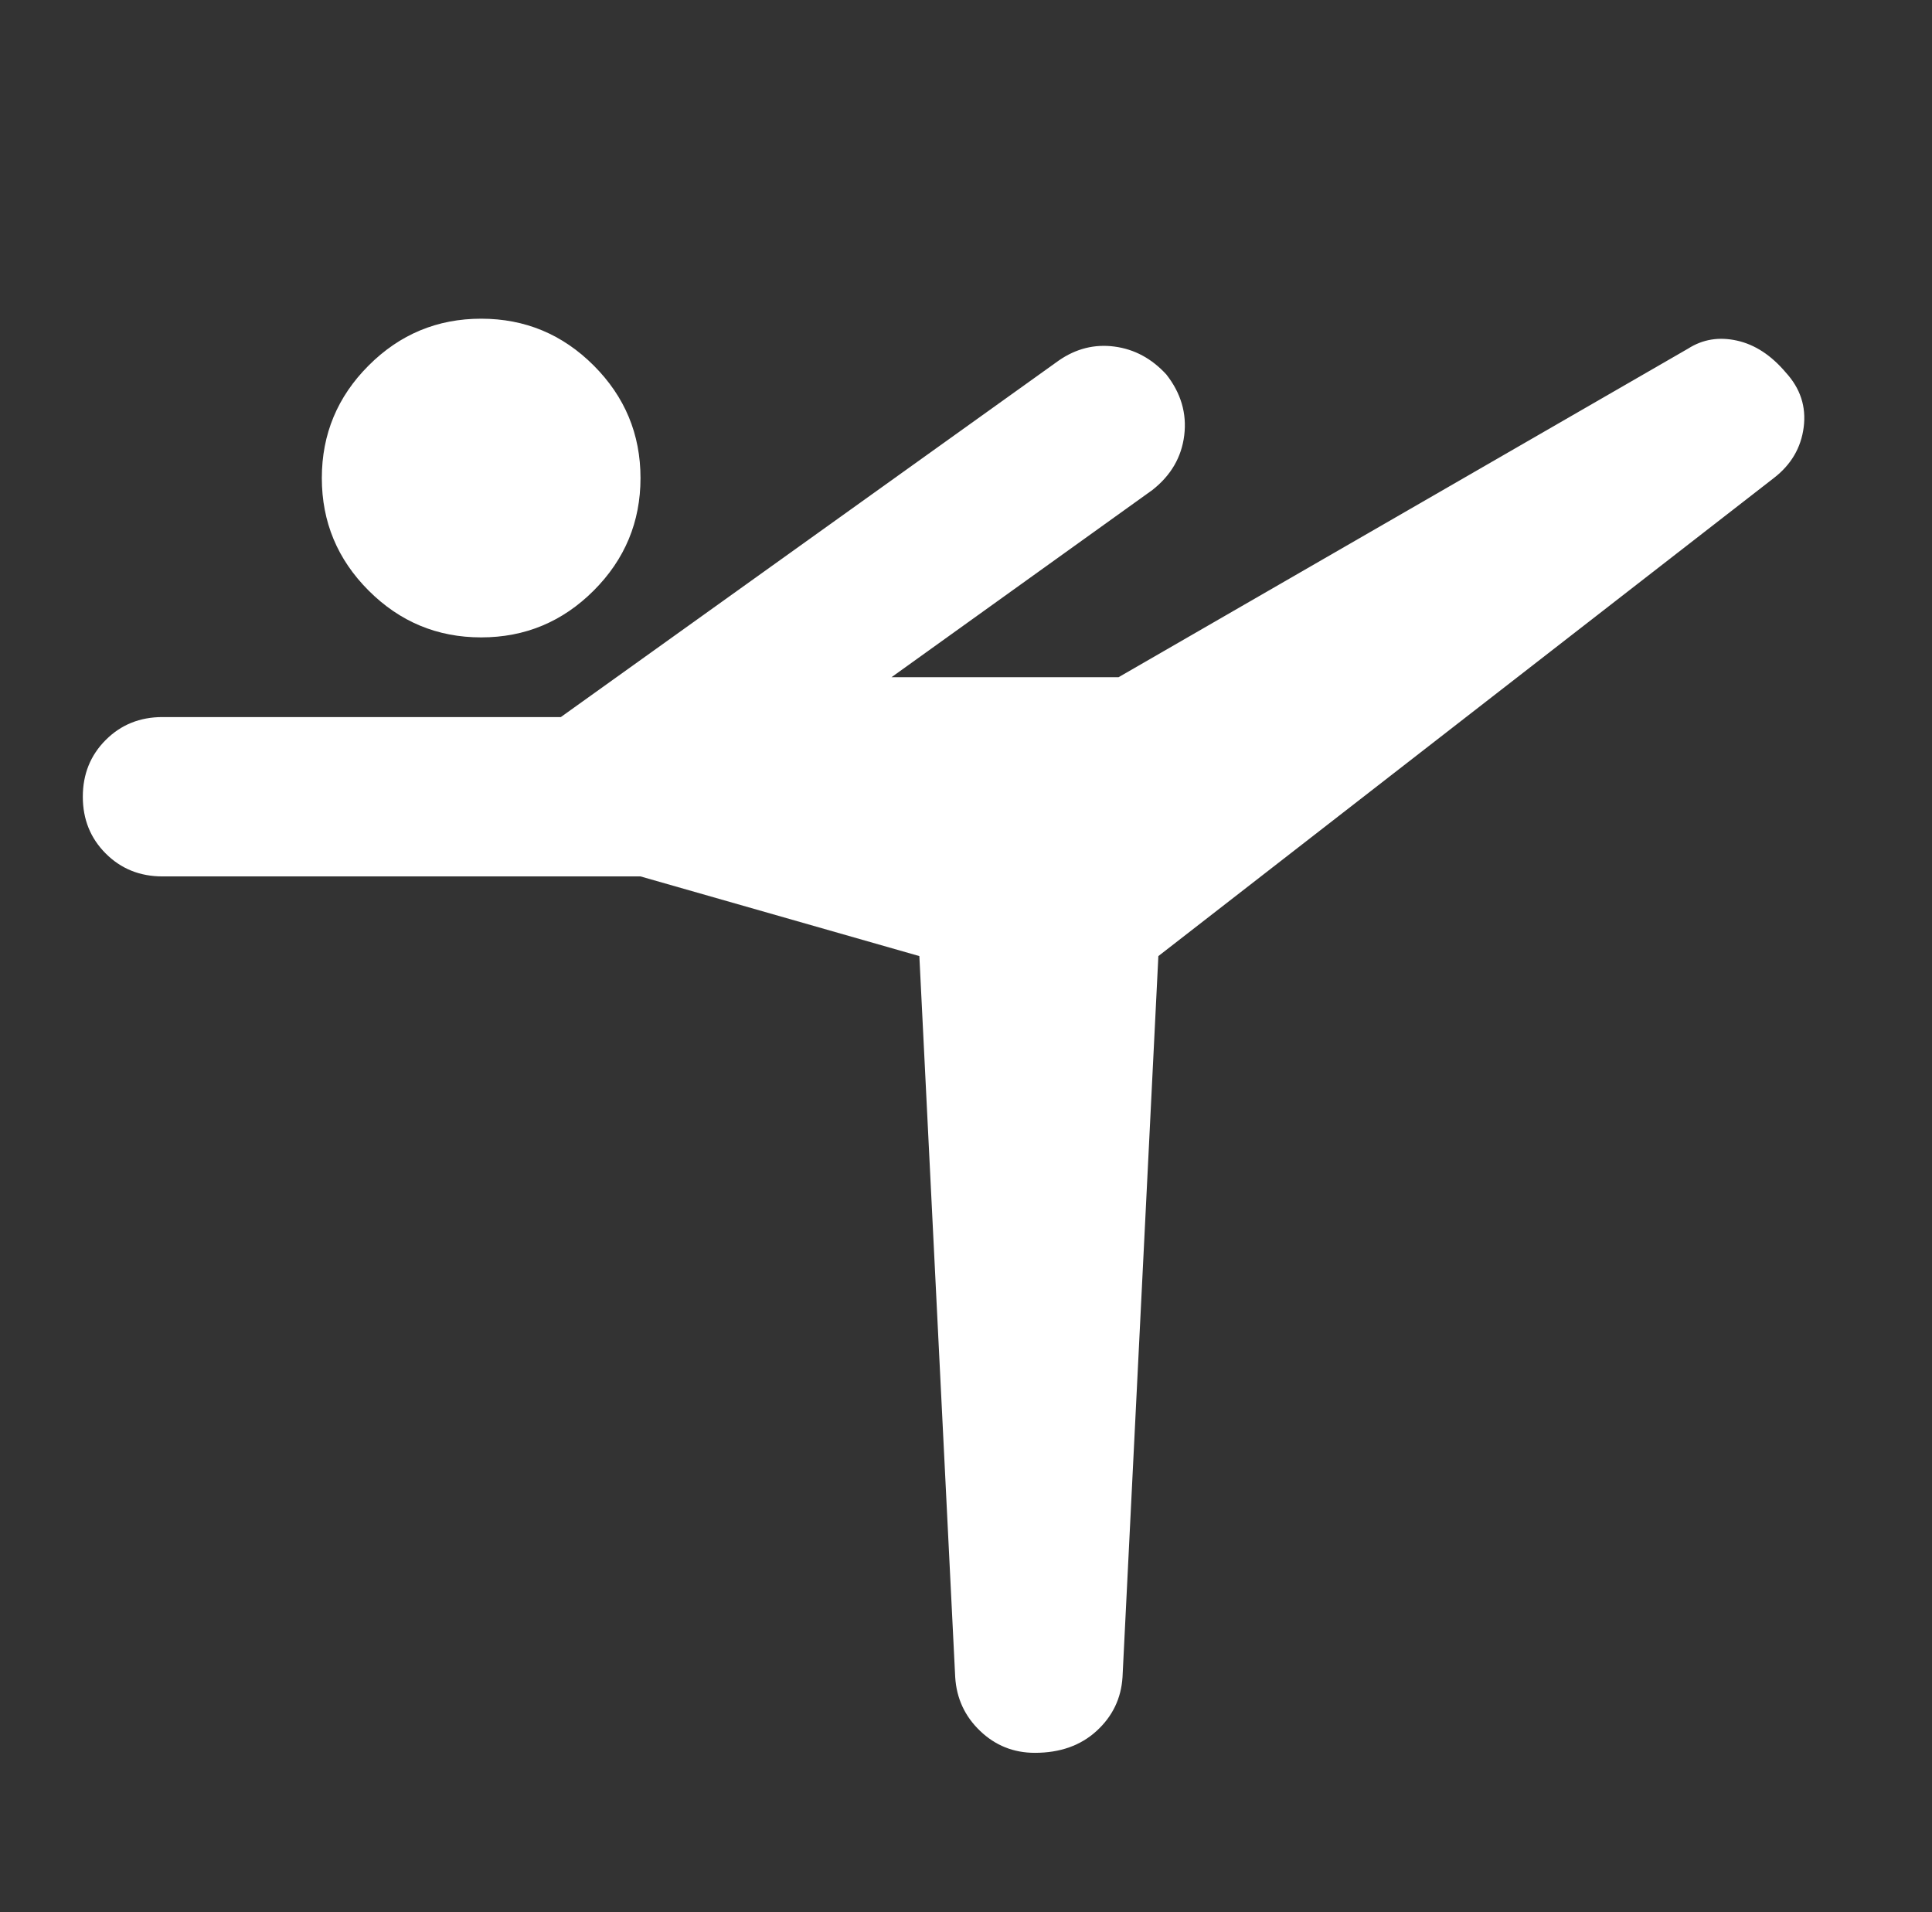 <svg width="97" height="96" viewBox="0 0 97 96" fill="none" xmlns="http://www.w3.org/2000/svg">
<rect x="0" y="0" width="97" height="96" fill="#333333" stroke="none"/>
<mask id="mask0_87_124" style="mask-type:alpha" maskUnits="userSpaceOnUse" x="0" y="0" width="97" height="96">
<rect x="0.158" width="96" height="96" fill="#D9D9D9"/>
</mask>
<g mask="url(#mask0_87_124)">
<path d="M47.958 84.2L46.158 48L32.158 44H8.158C7.024 44 6.074 43.617 5.308 42.85C4.541 42.083 4.158 41.133 4.158 40C4.158 38.867 4.541 37.917 5.308 37.15C6.074 36.383 7.024 36 8.158 36H28.158L53.158 18.1C54.024 17.5 54.958 17.267 55.958 17.4C56.958 17.533 57.824 18 58.558 18.8C59.291 19.733 59.591 20.75 59.458 21.85C59.324 22.95 58.791 23.867 57.858 24.6L44.758 34H56.158L84.758 17.5C85.491 17.033 86.308 16.9 87.208 17.1C88.108 17.3 88.924 17.833 89.658 18.7C90.391 19.5 90.691 20.417 90.558 21.45C90.424 22.483 89.924 23.333 89.058 24L58.158 48L56.358 84.2C56.291 85.267 55.858 86.167 55.058 86.9C54.258 87.633 53.224 88 51.958 88C50.891 88 49.974 87.633 49.208 86.9C48.441 86.167 48.024 85.267 47.958 84.2ZM24.158 32C21.958 32 20.074 31.217 18.508 29.65C16.941 28.083 16.158 26.2 16.158 24C16.158 21.8 16.941 19.917 18.508 18.35C20.074 16.783 21.958 16 24.158 16C26.358 16 28.241 16.783 29.808 18.35C31.374 19.917 32.158 21.8 32.158 24C32.158 26.2 31.374 28.083 29.808 29.65C28.241 31.217 26.358 32 24.158 32Z" fill="white"/>
</g>
</svg>
